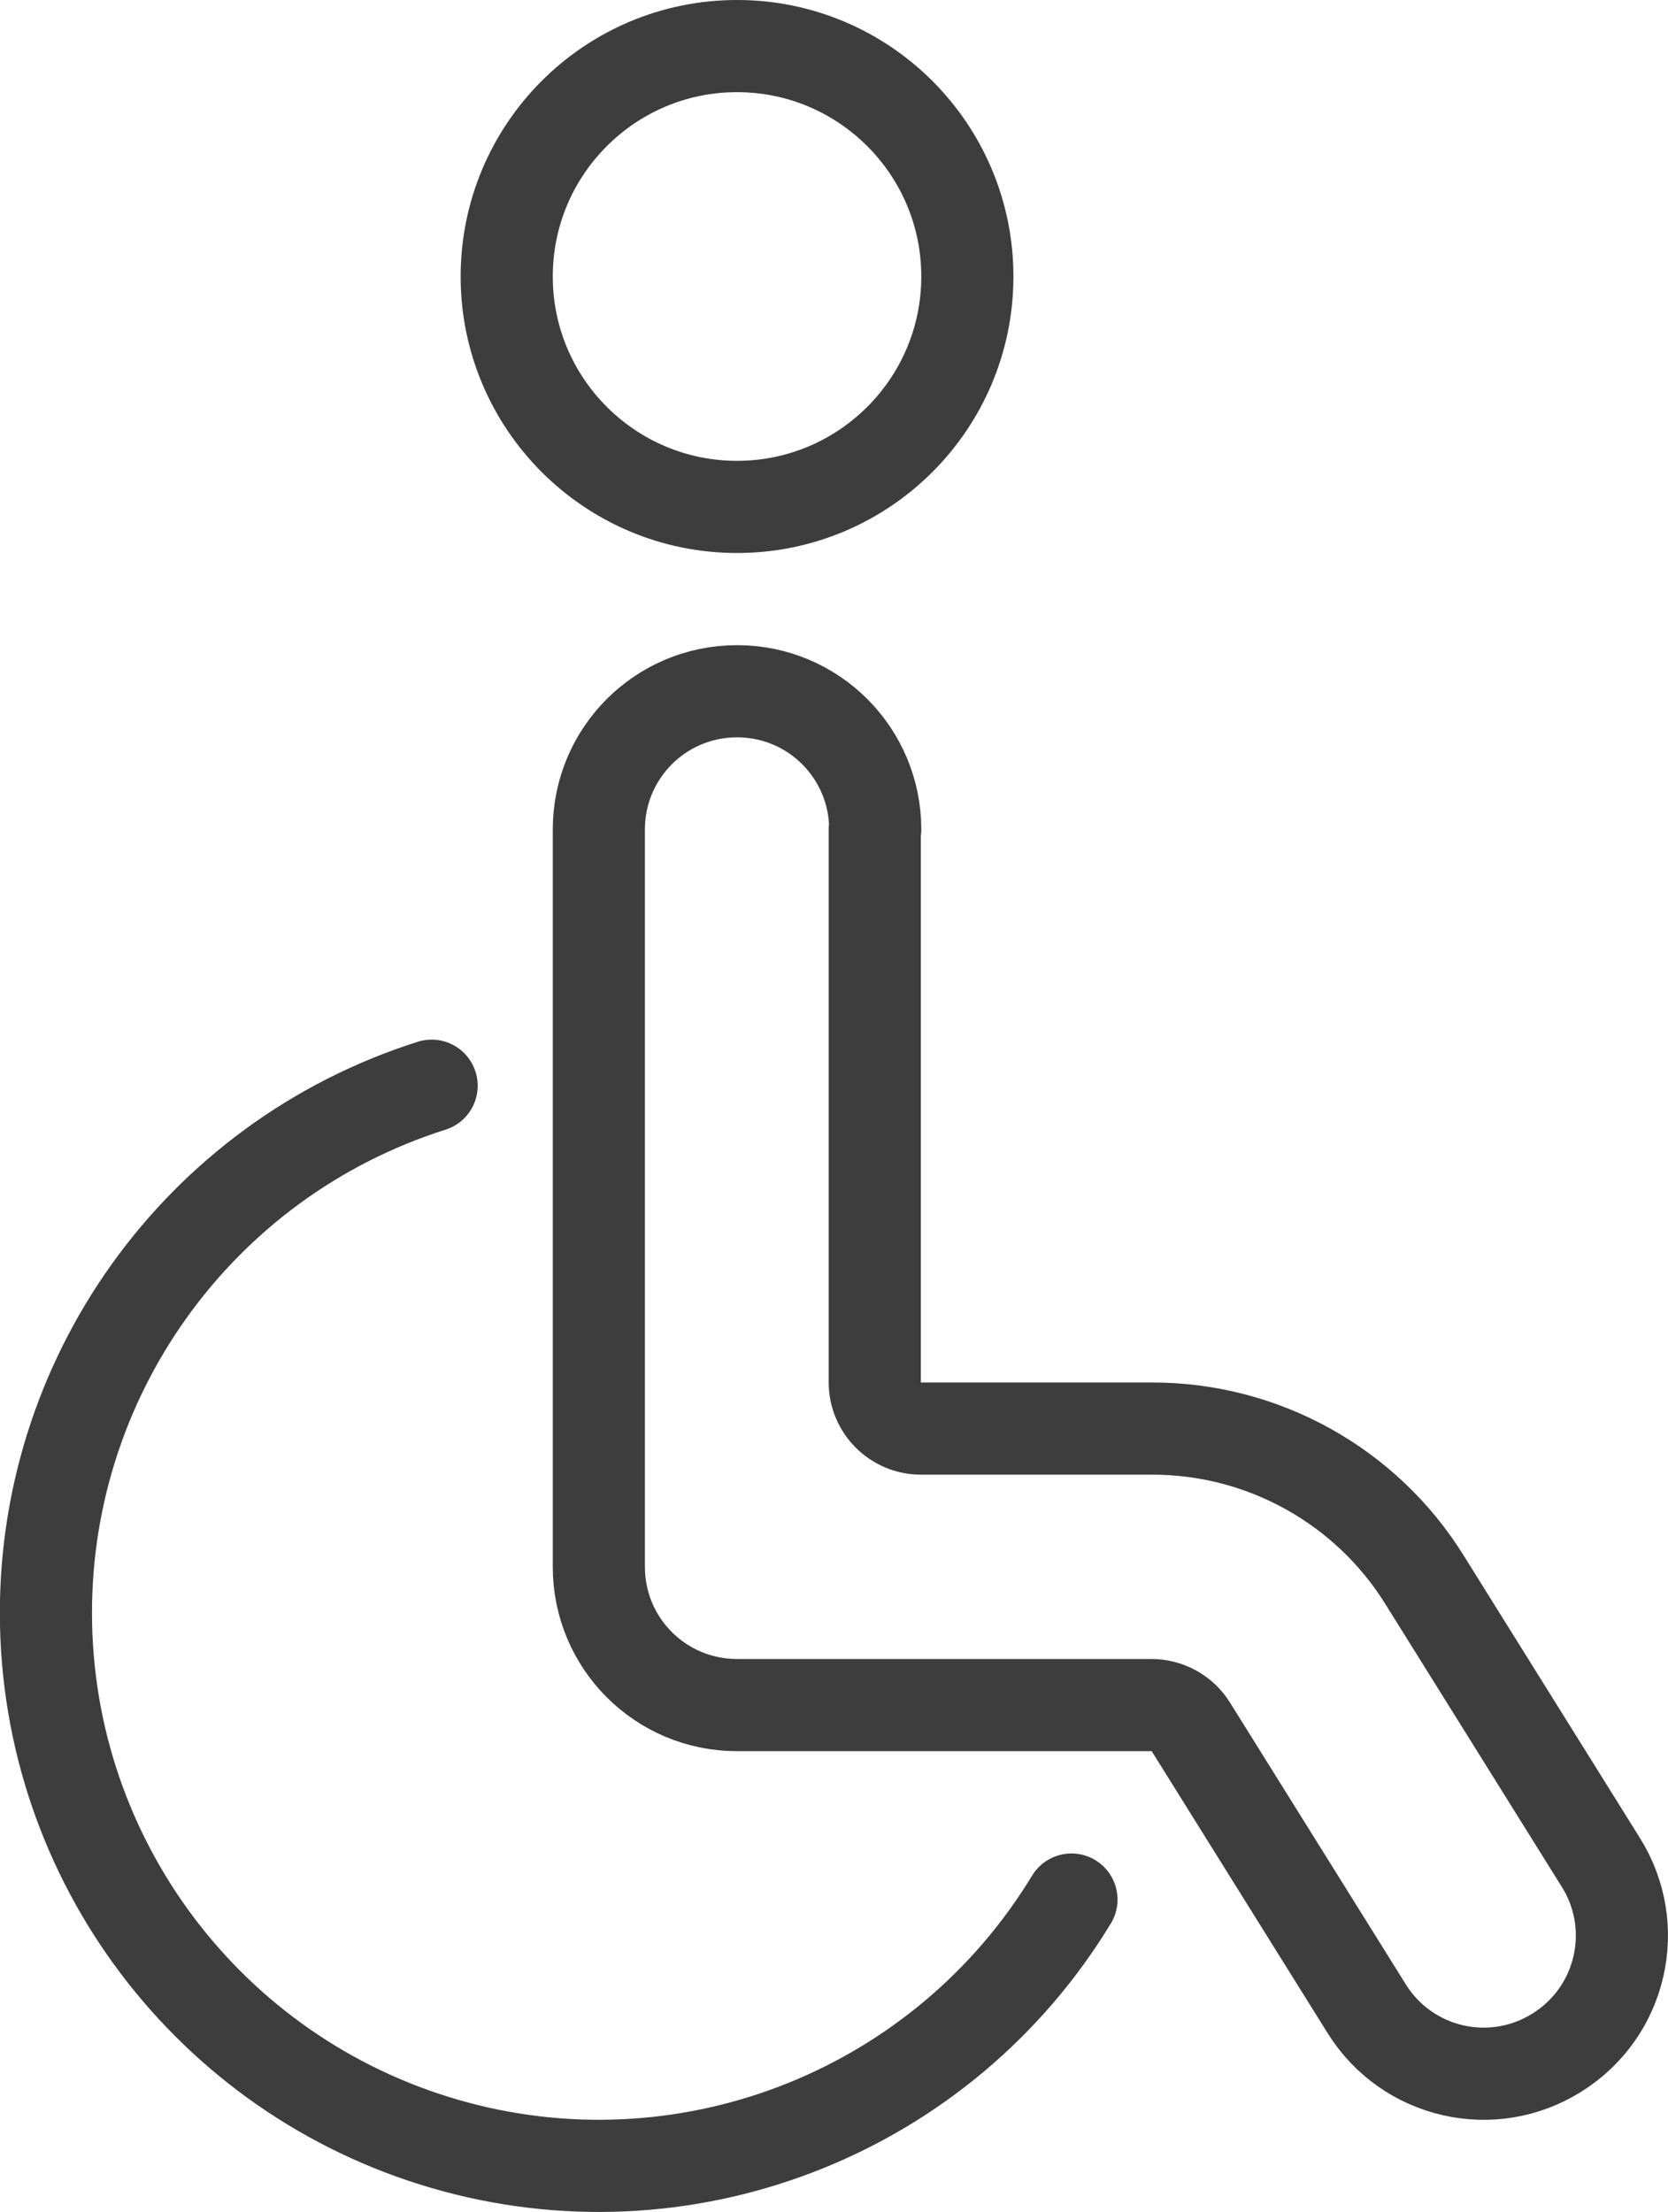 <?xml version="1.0" encoding="UTF-8"?>
<svg id="_レイヤー_2" data-name="レイヤー_2" xmlns="http://www.w3.org/2000/svg" viewBox="0 0 36.21 48">
  <defs>
    <style>
      .cls-1 {
        fill: none;
        stroke: #3d3d3d;
        stroke-linecap: round;
        stroke-linejoin: round;
        stroke-width: 2px;
      }
    </style>
  </defs>
  <g id="_レイヤー_1-2" data-name="レイヤー_1">
    <g id="g-root-whee_1448vdu1yijhn2-stroke">
      <g id="whee_1448vdu1yijhn2-stroke">
        <path class="cls-1" d="M11,6c0,2.76,2.24,5,5,5s5-2.24,5-5-2.24-5-5-5-5,2.24-5,5ZM19,18c0-1.66-1.34-3-3-3s-3,1.34-3,3v16c0,1.66,1.34,3,3,3h9c.34,0,.67.18.85.47l3.82,6.12c.88,1.41,2.73,1.83,4.13.95,1.41-.88,1.83-2.73.95-4.13l-3.82-6.12c-1.27-2.05-3.52-3.3-5.94-3.29h-5c-.55,0-1-.45-1-1v-12ZM23.26,41.22c-2.77,4.56-8.21,6.75-13.36,5.37-5.15-1.38-8.78-5.99-8.9-11.32-.12-5.33,3.29-10.1,8.37-11.71"/>
      </g>
    </g>
  </g>
</svg>